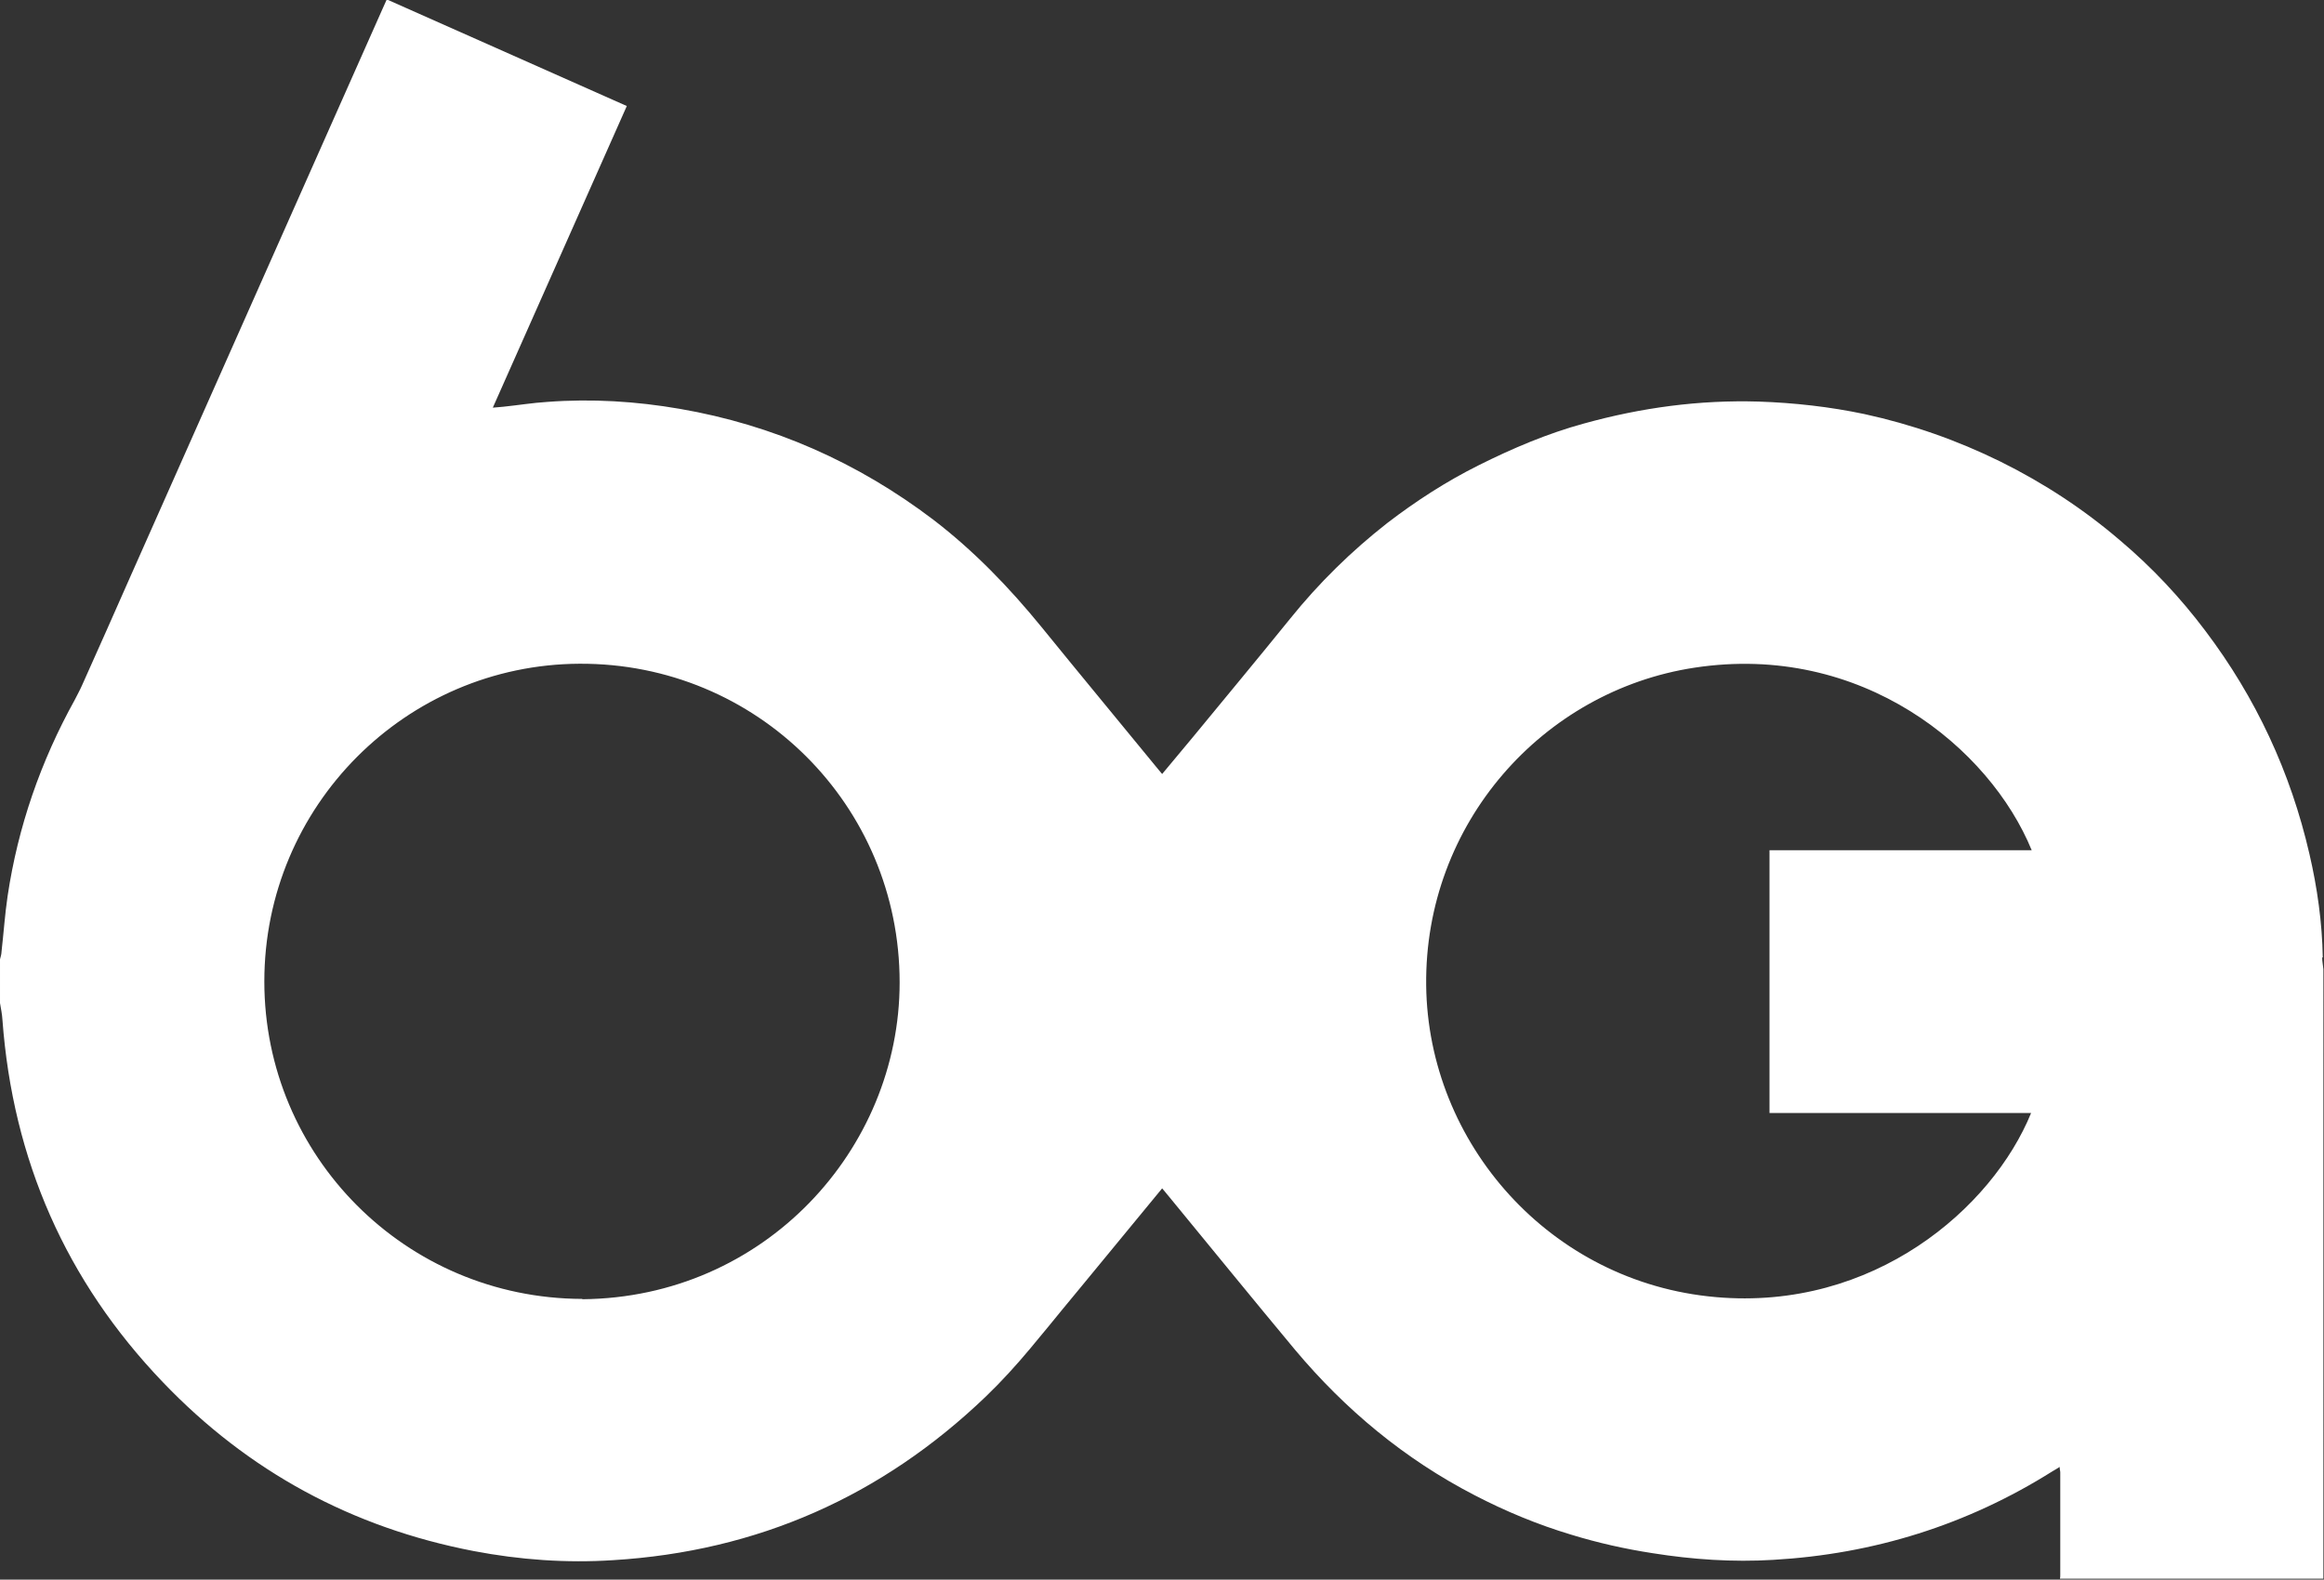 <?xml version="1.0" encoding="UTF-8"?>
<svg id="_레이어_2" data-name="레이어 2" xmlns="http://www.w3.org/2000/svg" viewBox="0 0 76.49 52">
  <rect x="0" y="0" width="76.49" height="52" fill="#333333" stroke="none"/>
  <defs>
    <style>
      .cls-1 {
        fill: #fff;
      }
    </style>
  </defs>
  <g id="_레이어_1-2" data-name="레이어 1">
    <path class="cls-1" d="M76.45,31.52c-.02-1.15-.18-2.29-.44-3.41-.62-2.69-1.76-5.14-3.43-7.35-.82-1.09-1.75-2.08-2.79-2.96-1.2-1.03-2.51-1.89-3.94-2.6-1.44-.71-2.93-1.23-4.49-1.57-1.14-.24-2.3-.37-3.47-.41-1.96-.06-3.87,.2-5.75,.72-1.21,.33-2.36,.82-3.48,1.38-1.06,.53-2.05,1.17-2.99,1.89-1.19,.93-2.26,1.98-3.21,3.16-1.06,1.31-2.14,2.61-3.21,3.91l-1,1.2c-.07-.09-.14-.16-.2-.24-1.26-1.54-2.53-3.07-3.78-4.61-1.06-1.3-2.22-2.5-3.55-3.52-2.49-1.89-5.27-3.12-8.34-3.65-1.44-.25-2.9-.34-4.36-.23-.49,.03-.97,.11-1.46,.16-.1,.01-.2,.02-.34,.03,1.48-3.33,2.94-6.62,4.41-9.93-2.64-1.17-5.26-2.34-7.9-3.51-.05,.11-.09,.2-.13,.29-2.77,6.23-5.53,12.46-8.3,18.69-.53,1.2-1.06,2.4-1.6,3.6-.07,.16-.16,.32-.24,.48-1.12,2.02-1.87,4.18-2.21,6.46-.09,.61-.13,1.22-.2,1.83,0,.08-.03,.17-.05,.25v1.44c.03,.18,.07,.37,.08,.55,.34,4.61,2.09,8.6,5.28,11.93,2.81,2.94,6.23,4.79,10.23,5.56,1.52,.29,3.05,.4,4.59,.3,4.75-.29,8.84-2.1,12.27-5.39,.52-.5,1-1.03,1.46-1.58h0s.14-.17,.14-.17c.31-.37,.62-.75,.93-1.13,.19-.23,.38-.46,.57-.69l2.7-3.28c.07,.09,.14,.16,.2,.24,1.39,1.69,2.77,3.39,4.17,5.07,1.66,1.98,3.61,3.6,5.91,4.79,1.02,.53,2.08,.97,3.18,1.3,.88,.27,1.77,.47,2.68,.61,1.32,.21,2.64,.3,3.97,.22,3.31-.19,6.39-1.15,9.2-2.92,.07-.04,.14-.08,.23-.14,0,.08,.02,.13,.02,.18,0,1.13,0,2.25,0,3.38,0,.04,0,.08-.01,.12h8.67V31.91c-.01-.13-.04-.26-.04-.39Zm-57.29,11.24c-5.82-.02-10.46-4.71-10.46-10.45,0-5.78,4.66-10.43,10.37-10.46,5.84-.03,10.54,4.66,10.54,10.49,0,5.51-4.46,10.38-10.44,10.43Zm47.69-6.12c-1.28,3.14-5.19,6.52-10.38,6.06-5.46-.48-9.47-5.07-9.53-10.26-.06-5.33,3.84-9.7,8.83-10.46,5.5-.84,9.72,2.64,11.1,6.01h-8.63v8.65h8.61Z"/>
  </g>
</svg>